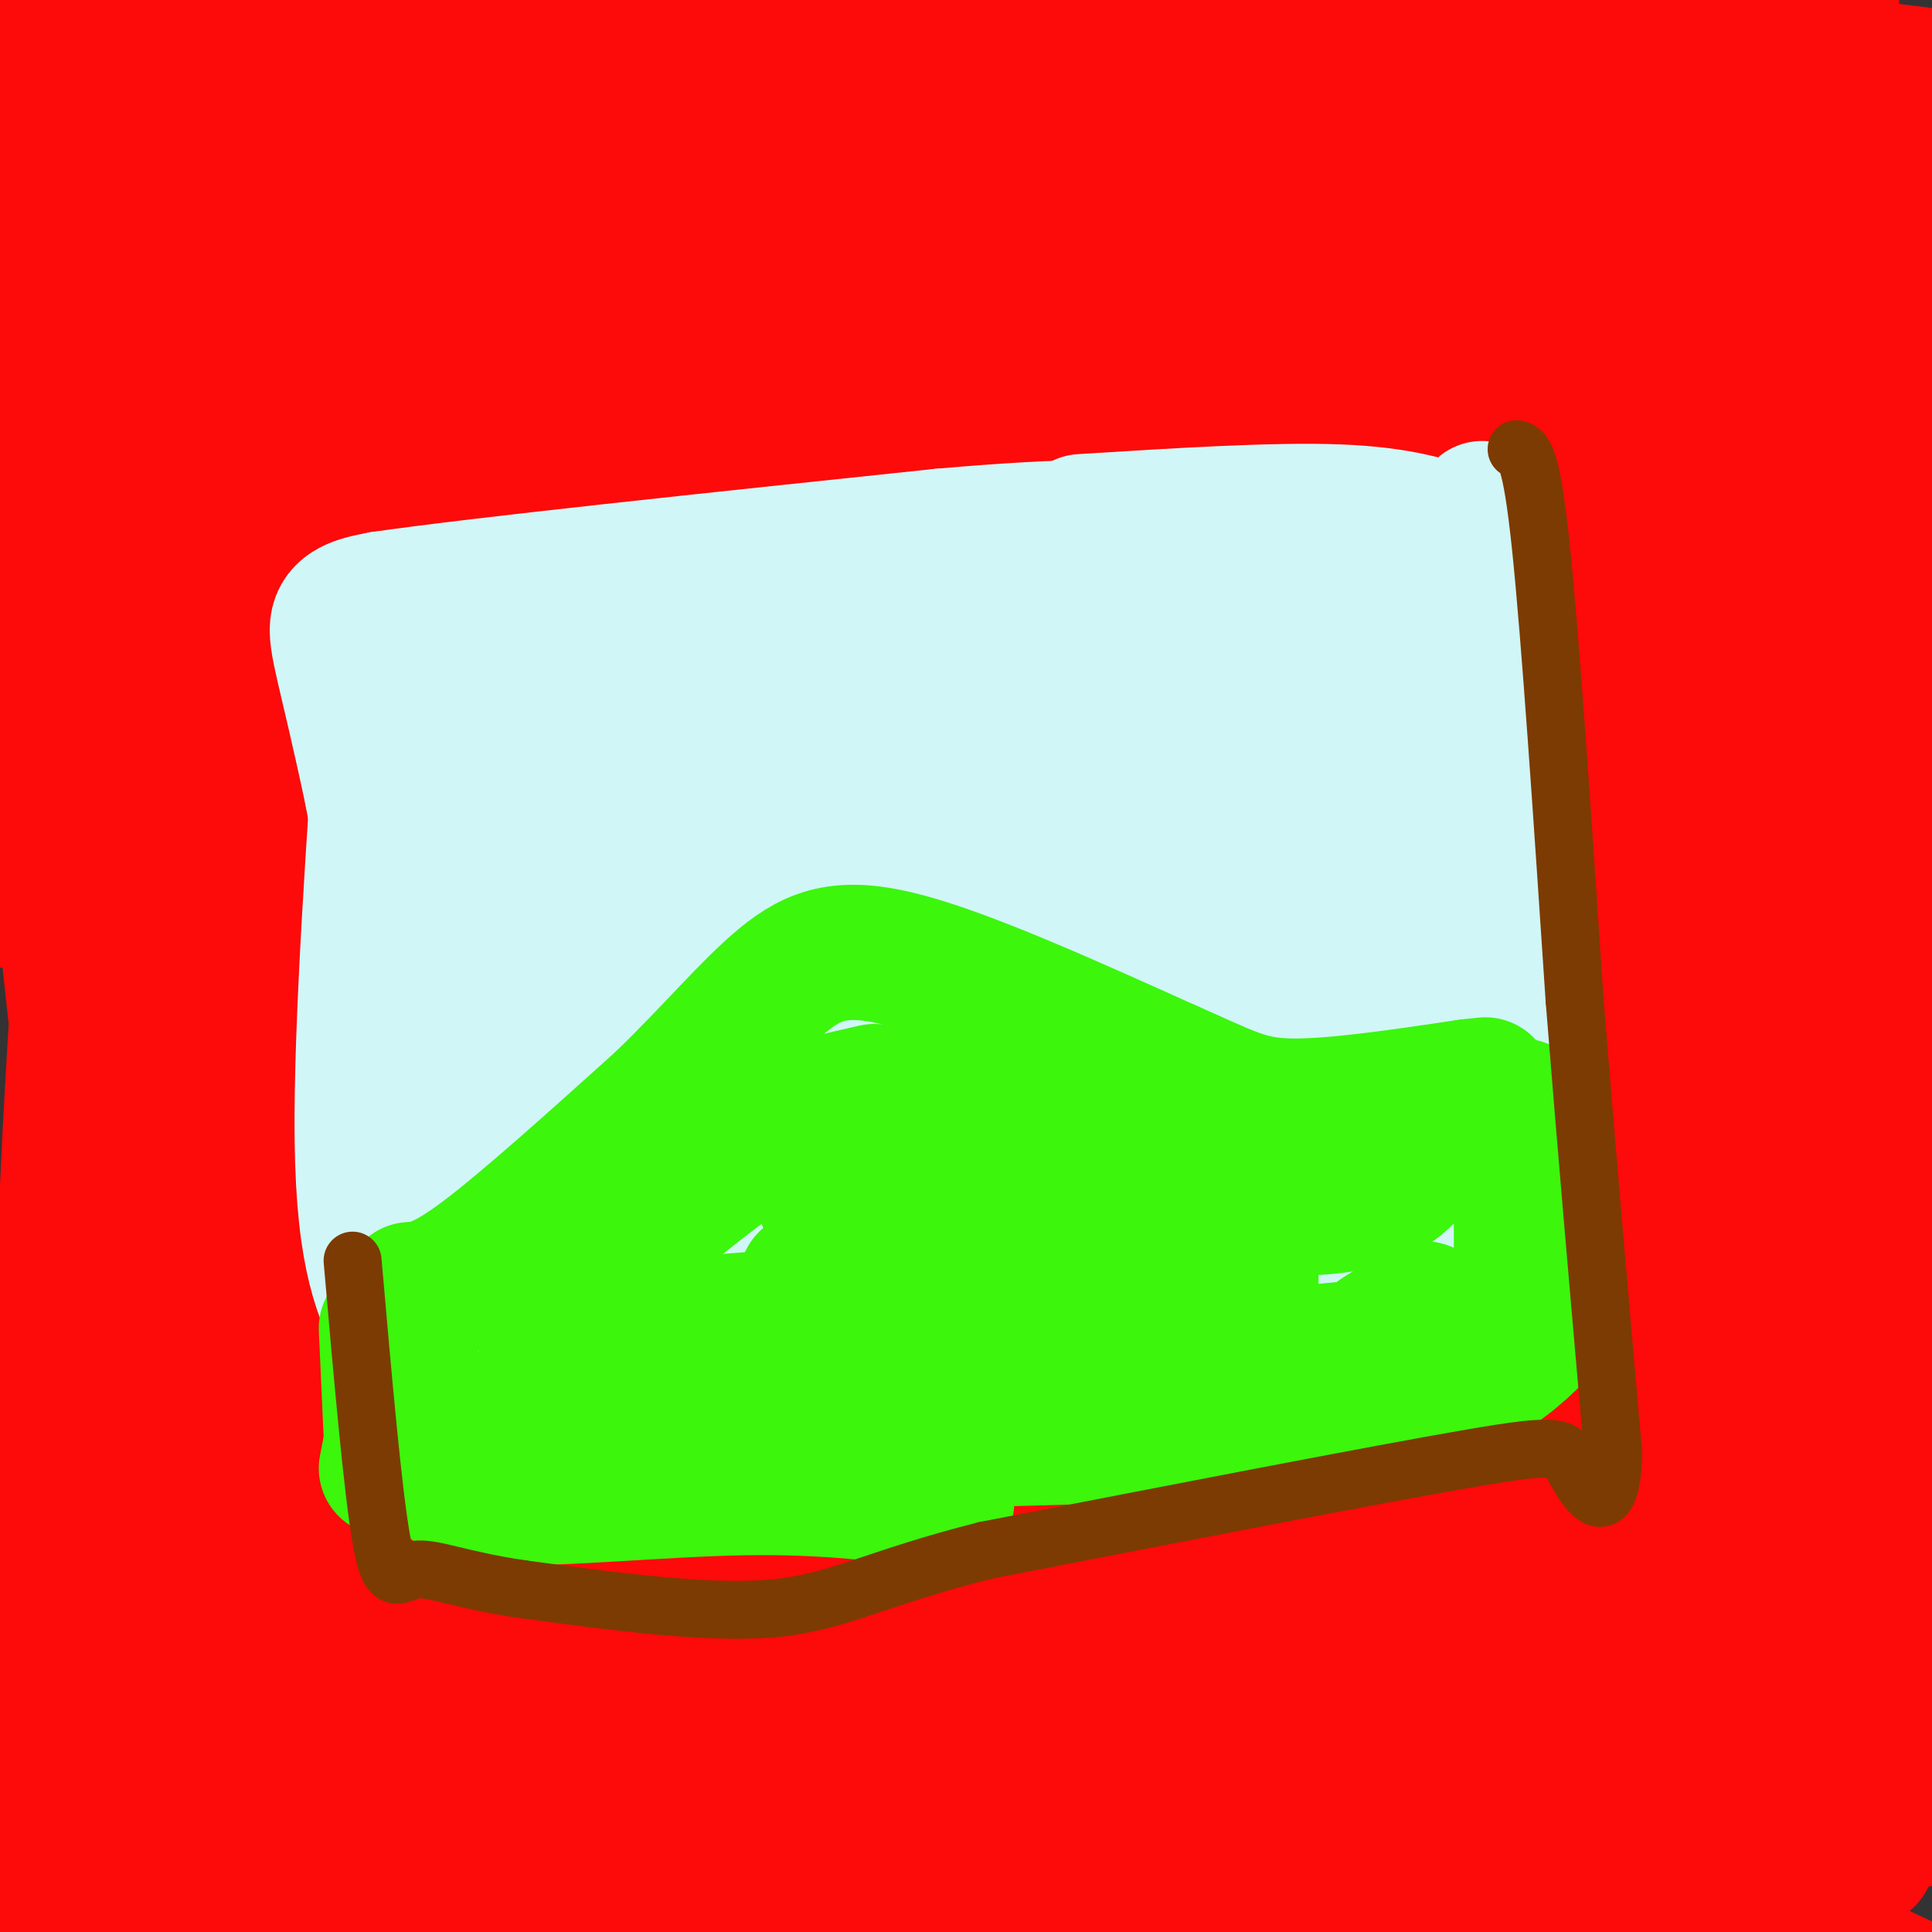 <svg viewBox='0 0 400 400' version='1.1' xmlns='http://www.w3.org/2000/svg' xmlns:xlink='http://www.w3.org/1999/xlink'><rect x="0" y="0" width="400" height="400" fill="#333333" stroke="none"/><g fill='none' stroke='#FD0A0A' stroke-width='28' stroke-linecap='round' stroke-linejoin='round'><path d='M388,17c-24.506,-4.464 -49.012,-8.929 -84,-10c-34.988,-1.071 -80.458,1.250 -128,7c-47.542,5.750 -97.155,14.929 -123,23c-25.845,8.071 -27.923,15.036 -30,22'/><path d='M13,74c-4.713,-0.483 -9.425,-0.967 -1,-9c8.425,-8.033 29.989,-23.616 48,-32c18.011,-8.384 32.470,-9.570 65,-14c32.530,-4.430 83.132,-12.105 156,-11c72.868,1.105 168.003,10.990 113,12c-55.003,1.010 -260.144,-6.854 -348,-8c-87.856,-1.146 -58.428,4.427 -29,10'/><path d='M13,37c-2.214,-4.626 -4.428,-9.252 1,-16c5.428,-6.748 18.500,-15.618 40,-22c21.500,-6.382 51.430,-10.276 81,-13c29.570,-2.724 58.780,-4.280 83,-4c24.220,0.280 43.451,2.395 87,7c43.549,4.605 111.417,11.701 49,16c-62.417,4.299 -255.119,5.800 -333,8c-77.881,2.200 -40.940,5.100 -4,8'/><path d='M46,20c14.398,-2.172 28.796,-4.343 49,-6c20.204,-1.657 46.213,-2.798 80,-3c33.787,-0.202 75.352,0.537 119,5c43.648,4.463 89.378,12.652 109,18c19.622,5.348 13.136,7.856 48,13c34.864,5.144 111.077,12.925 20,10c-91.077,-2.925 -349.444,-16.557 -449,-20c-99.556,-3.443 -40.302,3.302 -13,5c27.302,1.698 22.651,-1.651 18,-5'/><path d='M27,37c31.026,-1.861 99.591,-4.015 138,-5c38.409,-0.985 46.663,-0.801 79,4c32.337,4.801 88.756,14.218 133,25c44.244,10.782 76.314,22.928 72,23c-4.314,0.072 -45.012,-11.931 -61,-22c-15.988,-10.069 -7.265,-18.204 -81,-21c-73.735,-2.796 -229.929,-0.253 -280,-1c-50.071,-0.747 5.980,-4.785 77,-9c71.020,-4.215 157.010,-8.608 243,-13'/><path d='M347,18c44.529,-1.838 34.351,0.065 51,1c16.649,0.935 60.124,0.900 14,4c-46.124,3.100 -181.848,9.336 -276,16c-94.152,6.664 -146.733,13.756 -93,19c53.733,5.244 213.781,8.641 295,12c81.219,3.359 83.610,6.679 86,10'/><path d='M424,80c22.847,3.523 36.964,7.332 9,4c-27.964,-3.332 -98.009,-13.804 -138,-19c-39.991,-5.196 -49.930,-5.117 -73,-4c-23.070,1.117 -59.273,3.270 -94,8c-34.727,4.730 -67.979,12.035 -81,17c-13.021,4.965 -5.810,7.588 -27,14c-21.190,6.412 -70.782,16.611 -6,13c64.782,-3.611 243.938,-21.032 328,-24c84.062,-2.968 73.031,8.516 62,20'/><path d='M404,109c3.413,0.815 -19.053,-7.146 -36,-12c-16.947,-4.854 -28.375,-6.599 -62,-8c-33.625,-1.401 -89.446,-2.458 -162,-2c-72.554,0.458 -161.839,2.432 -132,4c29.839,1.568 178.803,2.730 236,4c57.197,1.270 22.628,2.649 6,3c-16.628,0.351 -15.314,-0.324 -14,-1'/><path d='M240,97c-30.775,-1.265 -100.713,-3.927 -149,-27c-48.287,-23.073 -74.923,-66.558 -82,-26c-7.077,40.558 5.407,165.159 11,199c5.593,33.841 4.297,-23.080 3,-80'/><path d='M23,163c5.555,-13.678 17.943,-7.872 22,22c4.057,29.872 -0.215,83.812 -5,54c-4.785,-29.812 -10.081,-143.375 -12,-186c-1.919,-42.625 -0.459,-14.313 1,14'/><path d='M29,67c0.520,17.416 1.321,53.957 6,92c4.679,38.043 13.237,77.589 15,85c1.763,7.411 -3.270,-17.312 -6,-20c-2.730,-2.688 -3.158,16.661 -2,-29c1.158,-45.661 3.902,-156.332 6,-141c2.098,15.332 3.549,156.666 5,298'/><path d='M53,352c1.500,49.500 2.750,24.250 4,-1'/><path d='M35,202c4.000,78.250 8.000,156.500 9,190c1.000,33.500 -1.000,22.250 -3,11'/><path d='M27,238c-2.933,15.711 -5.867,31.422 -8,40c-2.133,8.578 -3.467,10.022 -1,33c2.467,22.978 8.733,67.489 15,112'/><path d='M23,191c-5.267,52.978 -10.533,105.956 -12,145c-1.467,39.044 0.867,64.156 4,74c3.133,9.844 7.067,4.422 11,-1'/><path d='M26,409c1.833,-0.167 0.917,-0.083 0,0'/><path d='M10,357c-2.833,1.417 -5.667,2.833 -5,3c0.667,0.167 4.833,-0.917 9,-2'/><path d='M21,140c-4.000,52.583 -8.000,105.167 -8,146c0.000,40.833 4.000,69.917 8,99'/><path d='M10,353c97.949,5.920 195.899,11.840 267,18c71.101,6.160 115.355,12.561 109,14c-6.355,1.439 -63.319,-2.084 -115,-3c-51.681,-0.916 -98.079,0.775 -149,7c-50.921,6.225 -106.363,16.984 -111,18c-4.637,1.016 41.532,-7.710 85,-12c43.468,-4.290 84.234,-4.145 125,-4'/><path d='M221,391c45.228,1.163 95.797,6.071 133,14c37.203,7.929 61.041,18.880 69,21c7.959,2.120 0.039,-4.592 -7,-8c-7.039,-3.408 -13.196,-3.511 -23,-8c-9.804,-4.489 -23.255,-13.362 -104,-18c-80.745,-4.638 -228.784,-5.039 -267,-10c-38.216,-4.961 33.392,-14.480 105,-24'/><path d='M127,358c50.346,-4.204 123.712,-2.715 178,3c54.288,5.715 89.498,15.657 91,16c1.502,0.343 -30.706,-8.913 -62,-14c-31.294,-5.087 -61.676,-6.004 -125,-4c-63.324,2.004 -159.592,6.929 -199,9c-39.408,2.071 -21.956,1.288 2,-6c23.956,-7.288 54.416,-21.082 85,-27c30.584,-5.918 61.292,-3.959 92,-2'/><path d='M189,333c-26.778,4.565 -139.724,16.978 -178,20c-38.276,3.022 -1.881,-3.348 32,-9c33.881,-5.652 65.249,-10.585 96,-12c30.751,-1.415 60.886,0.690 83,1c22.114,0.310 36.206,-1.175 71,6c34.794,7.175 90.291,23.009 76,18c-14.291,-5.009 -98.369,-30.860 -162,-39c-63.631,-8.140 -106.816,1.430 -150,11'/><path d='M57,329c-30.160,3.369 -30.559,6.291 -34,5c-3.441,-1.291 -9.924,-6.797 30,-14c39.924,-7.203 126.256,-16.104 164,-20c37.744,-3.896 26.900,-2.787 83,10c56.100,12.787 179.142,37.250 143,39c-36.142,1.750 -231.469,-19.214 -325,-26c-93.531,-6.786 -85.265,0.607 -77,8'/><path d='M41,331c-3.738,-2.007 25.417,-11.023 67,-16c41.583,-4.977 95.596,-5.915 129,-4c33.404,1.915 46.201,6.684 69,15c22.799,8.316 55.601,20.179 73,23c17.399,2.821 19.396,-3.398 35,15c15.604,18.398 44.817,61.415 32,30c-12.817,-31.415 -67.662,-137.261 -90,-185c-22.338,-47.739 -12.169,-37.369 -2,-27'/><path d='M354,182c1.702,-3.400 6.958,1.601 9,33c2.042,31.399 0.871,89.198 1,120c0.129,30.802 1.558,34.608 3,42c1.442,7.392 2.899,18.368 6,18c3.101,-0.368 7.848,-12.082 12,-32c4.152,-19.918 7.711,-48.040 3,-89c-4.711,-40.960 -17.691,-94.759 -24,-147c-6.309,-52.241 -5.945,-102.926 1,-70c6.945,32.926 20.473,149.463 34,266'/><path d='M399,323c6.655,52.941 6.292,52.295 0,8c-6.292,-44.295 -18.512,-132.239 -24,-170c-5.488,-37.761 -4.244,-25.338 -2,-36c2.244,-10.662 5.489,-44.409 6,-70c0.511,-25.591 -1.711,-43.026 3,3c4.711,46.026 16.356,155.513 28,265'/><path d='M410,323c0.822,12.402 -11.122,-89.094 -21,-146c-9.878,-56.906 -17.689,-69.222 -22,-92c-4.311,-22.778 -5.122,-56.017 3,1c8.122,57.017 25.178,204.291 33,254c7.822,49.709 6.411,1.855 5,-46'/><path d='M408,294c-1.369,-30.859 -7.291,-85.006 -10,-107c-2.709,-21.994 -2.205,-11.834 -7,-18c-4.795,-6.166 -14.888,-28.658 -21,-40c-6.112,-11.342 -8.243,-11.534 -15,-17c-6.757,-5.466 -18.140,-16.207 -36,-23c-17.860,-6.793 -42.196,-9.640 -54,-11c-11.804,-1.360 -11.075,-1.234 -26,0c-14.925,1.234 -45.505,3.577 -82,11c-36.495,7.423 -78.906,19.928 -93,25c-14.094,5.072 0.129,2.712 -21,10c-21.129,7.288 -77.608,24.225 -29,24c48.608,-0.225 202.304,-17.613 356,-35'/><path d='M370,113c33.879,-5.935 -59.424,-3.271 -109,-2c-49.576,1.271 -55.424,1.150 -18,5c37.424,3.850 118.121,11.671 96,11c-22.121,-0.671 -147.061,-9.836 -272,-19'/><path d='M67,108c-8.012,-6.239 107.959,-12.338 171,-12c63.041,0.338 73.152,7.113 97,14c23.848,6.887 61.434,13.887 51,16c-10.434,2.113 -68.886,-0.662 -136,2c-67.114,2.662 -142.890,10.761 -129,10c13.890,-0.761 117.445,-10.380 221,-20'/><path d='M342,118c15.115,-4.364 -57.596,-5.274 -114,-4c-56.404,1.274 -96.501,4.734 -136,11c-39.499,6.266 -78.402,15.340 -79,15c-0.598,-0.340 37.108,-10.094 76,-17c38.892,-6.906 78.971,-10.965 112,-5c33.029,5.965 59.008,21.952 56,27c-3.008,5.048 -35.002,-0.843 -67,-1c-31.998,-0.157 -63.999,5.422 -96,11'/><path d='M94,155c-34.512,4.706 -72.794,10.970 -76,10c-3.206,-0.970 28.662,-9.174 66,-16c37.338,-6.826 80.146,-12.272 125,-14c44.854,-1.728 91.754,0.264 111,2c19.246,1.736 10.839,3.218 45,7c34.161,3.782 110.889,9.864 41,14c-69.889,4.136 -286.397,6.324 -372,7c-85.603,0.676 -40.302,-0.162 5,-1'/><path d='M39,164c40.054,-4.752 137.688,-16.132 194,-19c56.312,-2.868 71.300,2.778 98,9c26.700,6.222 65.112,13.021 61,17c-4.112,3.979 -50.746,5.137 -86,4c-35.254,-1.137 -59.127,-4.568 -83,-8'/><path d='M223,167c33.882,2.892 160.086,14.122 176,15c15.914,0.878 -78.462,-8.597 -123,-14c-44.538,-5.403 -39.237,-6.733 -83,-2c-43.763,4.733 -136.590,15.528 -174,19c-37.410,3.472 -19.403,-0.379 12,-4c31.403,-3.621 76.201,-7.012 108,-8c31.799,-0.988 50.600,0.426 79,3c28.400,2.574 66.400,6.307 91,10c24.600,3.693 35.800,7.347 47,11'/><path d='M356,197c-42.383,0.526 -171.839,-3.659 -215,-6c-43.161,-2.341 -0.027,-2.837 40,-2c40.027,0.837 76.945,3.008 97,5c20.055,1.992 23.246,3.806 44,11c20.754,7.194 59.073,19.770 50,20c-9.073,0.230 -65.536,-11.885 -122,-24'/><path d='M250,201c13.644,2.711 108.756,21.489 87,24c-21.756,2.511 -160.378,-11.244 -299,-25'/><path d='M38,200c-27.568,-5.563 53.011,-6.971 103,-7c49.989,-0.029 69.388,1.321 110,11c40.612,9.679 102.438,27.688 107,31c4.562,3.312 -48.139,-8.074 -85,-13c-36.861,-4.926 -57.880,-3.393 -75,-2c-17.120,1.393 -30.340,2.644 -69,6c-38.660,3.356 -102.760,8.816 -68,11c34.760,2.184 168.380,1.092 302,0'/><path d='M363,237c4.619,-6.952 -134.833,-24.333 -178,-32c-43.167,-7.667 9.952,-5.619 8,-2c-1.952,3.619 -58.976,8.810 -116,14'/><path d='M77,217c33.210,3.032 174.236,3.614 240,7c65.764,3.386 56.267,9.578 30,11c-26.267,1.422 -69.303,-1.925 -140,0c-70.697,1.925 -169.056,9.121 -147,15c22.056,5.879 164.528,10.439 307,15'/><path d='M367,265c22.244,-2.378 -75.646,-15.823 -116,-22c-40.354,-6.177 -23.172,-5.086 -73,6c-49.828,11.086 -166.665,32.167 -163,37c3.665,4.833 127.833,-6.584 252,-18'/><path d='M267,268c-16.205,7.358 -182.719,34.752 -246,45c-63.281,10.248 -23.330,3.350 -1,-3c22.330,-6.350 27.039,-12.152 56,-18c28.961,-5.848 82.175,-11.743 110,-14c27.825,-2.257 30.261,-0.877 37,1c6.739,1.877 17.783,4.251 6,6c-11.783,1.749 -46.391,2.875 -81,4'/><path d='M148,289c-15.215,-0.093 -12.752,-2.325 20,-3c32.752,-0.675 95.793,0.206 125,1c29.207,0.794 24.581,1.502 41,5c16.419,3.498 53.882,9.788 16,8c-37.882,-1.788 -151.109,-11.654 -183,-17c-31.891,-5.346 17.555,-6.173 67,-7'/><path d='M234,276c31.112,-0.298 75.391,2.456 96,2c20.609,-0.456 17.549,-4.123 22,-3c4.451,1.123 16.415,7.035 21,12c4.585,4.965 1.793,8.982 -1,13'/></g>
<g fill='none' stroke='#D0F6F7' stroke-width='28' stroke-linecap='round' stroke-linejoin='round'><path d='M260,125c0.000,0.000 7.000,107.000 7,107'/><path d='M267,232c1.333,25.000 1.167,34.000 1,43'/><path d='M268,275c0.867,8.600 2.533,8.600 -6,9c-8.533,0.400 -27.267,1.200 -46,2'/><path d='M216,286c-22.667,2.667 -56.333,8.333 -90,14'/><path d='M126,300c-18.133,3.111 -18.467,3.889 -20,0c-1.533,-3.889 -4.267,-12.444 -7,-21'/><path d='M99,279c-4.833,-22.667 -13.417,-68.833 -22,-115'/><path d='M77,164c-5.378,-25.444 -7.822,-31.556 -7,-35c0.822,-3.444 4.911,-4.222 9,-5'/><path d='M79,124c20.833,-3.000 68.417,-8.000 116,-13'/><path d='M195,111c27.644,-2.422 38.756,-1.978 43,-1c4.244,0.978 1.622,2.489 -1,4'/><path d='M262,116c2.822,3.422 5.644,6.844 8,10c2.356,3.156 4.244,6.044 5,19c0.756,12.956 0.378,35.978 0,59'/><path d='M275,204c0.444,17.222 1.556,30.778 1,43c-0.556,12.222 -2.778,23.111 -5,34'/><path d='M271,281c-0.595,5.881 0.417,3.583 -2,4c-2.417,0.417 -8.262,3.548 -31,7c-22.738,3.452 -62.369,7.226 -102,11'/><path d='M136,303c-20.444,2.156 -20.556,2.044 -21,0c-0.444,-2.044 -1.222,-6.022 -2,-10'/><path d='M75,142c0.988,1.274 1.976,2.548 3,0c1.024,-2.548 2.083,-8.917 1,9c-1.083,17.917 -4.310,60.119 -4,85c0.310,24.881 4.155,32.440 8,40'/><path d='M83,276c1.467,10.578 1.133,17.022 2,20c0.867,2.978 2.933,2.489 5,2'/><path d='M90,298c2.422,0.756 5.978,1.644 10,1c4.022,-0.644 8.511,-2.822 13,-5'/><path d='M251,132c0.226,-1.327 0.452,-2.655 -8,-3c-8.452,-0.345 -25.583,0.292 -40,1c-14.417,0.708 -26.119,1.488 -42,6c-15.881,4.512 -35.940,12.756 -56,21'/><path d='M105,157c-12.978,1.622 -17.422,-4.822 -16,6c1.422,10.822 8.711,38.911 16,67'/><path d='M105,230c2.833,14.167 1.917,16.083 1,18'/><path d='M110,127c-4.489,-5.178 -8.978,-10.356 -5,6c3.978,16.356 16.422,54.244 23,71c6.578,16.756 7.289,12.378 8,8'/><path d='M224,108c19.917,-1.250 39.833,-2.500 53,-2c13.167,0.500 19.583,2.750 26,5'/><path d='M303,111c4.800,-2.689 3.800,-11.911 4,1c0.200,12.911 1.600,47.956 3,83'/><path d='M310,195c1.667,22.956 4.333,38.844 5,50c0.667,11.156 -0.667,17.578 -2,24'/><path d='M313,269c0.267,7.067 1.933,12.733 -8,16c-9.933,3.267 -31.467,4.133 -53,5'/><path d='M252,290c-10.000,0.833 -8.500,0.417 -7,0'/><path d='M289,129c2.000,11.917 4.000,23.833 5,48c1.000,24.167 1.000,60.583 1,97'/><path d='M295,274c0.067,17.044 -0.267,11.156 0,7c0.267,-4.156 1.133,-6.578 2,-9'/><path d='M248,135c-18.382,-2.631 -36.765,-5.262 -53,-7c-16.235,-1.738 -30.323,-2.585 -50,-1c-19.677,1.585 -44.944,5.600 -52,14c-7.056,8.400 4.100,21.185 7,46c2.900,24.815 -2.457,61.662 -4,80c-1.543,18.338 0.729,18.169 3,18'/><path d='M99,285c1.167,1.833 2.583,-2.583 4,-7'/><path d='M111,275c54.400,0.378 108.800,0.756 130,1c21.200,0.244 9.200,0.356 6,-2c-3.200,-2.356 2.400,-7.178 8,-12'/><path d='M244,148c-1.378,43.289 -2.756,86.578 -3,106c-0.244,19.422 0.644,14.978 2,13c1.356,-1.978 3.178,-1.489 5,-1'/><path d='M258,256c-38.733,0.844 -77.467,1.689 -104,1c-26.533,-0.689 -40.867,-2.911 -44,-7c-3.133,-4.089 4.933,-10.044 13,-16'/><path d='M252,155c-5.250,-3.000 -10.500,-6.000 -31,-5c-20.500,1.000 -56.250,6.000 -92,11'/><path d='M156,151c-7.750,46.750 -15.500,93.500 -18,111c-2.500,17.500 0.250,5.750 3,-6'/><path d='M140,161c0.000,0.000 -23.000,73.000 -23,73'/><path d='M136,164c0.000,0.000 -15.000,84.000 -15,84'/><path d='M168,148c-3.417,27.250 -6.833,54.500 -8,71c-1.167,16.500 -0.083,22.250 1,28'/><path d='M185,147c0.000,0.000 -7.000,97.000 -7,97'/><path d='M196,165c-0.583,21.000 -1.167,42.000 0,55c1.167,13.000 4.083,18.000 7,23'/><path d='M202,174c0.000,0.000 22.000,60.000 22,60'/><path d='M232,150c0.000,0.000 9.000,84.000 9,84'/><path d='M216,176c0.000,0.000 -4.000,70.000 -4,70'/><path d='M229,176c-1.917,-2.583 -3.833,-5.167 -2,7c1.833,12.167 7.417,39.083 13,66'/><path d='M214,163c-1.000,-3.000 -2.000,-6.000 -3,0c-1.000,6.000 -2.000,21.000 -3,36'/></g>
<g fill='none' stroke='#3CF60C' stroke-width='28' stroke-linecap='round' stroke-linejoin='round'><path d='M85,267c3.167,-0.250 6.333,-0.500 15,-7c8.667,-6.500 22.833,-19.250 37,-32'/><path d='M137,228c10.476,-10.107 18.167,-19.375 25,-25c6.833,-5.625 12.810,-7.607 26,-4c13.190,3.607 33.595,12.804 54,22'/><path d='M242,221c12.311,5.378 16.089,7.822 25,8c8.911,0.178 22.956,-1.911 37,-4'/><path d='M304,225c6.167,-0.667 3.083,-0.333 0,0'/><path d='M315,229c0.000,0.000 0.000,50.000 0,50'/><path d='M322,272c-7.083,7.833 -14.167,15.667 -34,20c-19.833,4.333 -52.417,5.167 -85,6'/><path d='M203,298c-19.622,1.378 -26.178,1.822 -40,1c-13.822,-0.822 -34.911,-2.911 -56,-5'/><path d='M107,294c-9.333,-0.833 -4.667,-0.417 0,0'/><path d='M86,273c0.000,0.000 -6.000,31.000 -6,31'/><path d='M80,275c0.000,0.000 1.000,22.000 1,22'/><path d='M91,303c0.867,3.244 1.733,6.489 13,7c11.267,0.511 32.933,-1.711 50,-2c17.067,-0.289 29.533,1.356 42,3'/><path d='M295,238c-3.422,5.578 -6.844,11.156 -23,12c-16.156,0.844 -45.044,-3.044 -64,-4c-18.956,-0.956 -27.978,1.022 -37,3'/><path d='M204,227c-10.917,-1.417 -21.833,-2.833 -35,3c-13.167,5.833 -28.583,18.917 -44,32'/><path d='M181,226c-18.156,4.156 -36.311,8.311 -46,11c-9.689,2.689 -10.911,3.911 -14,9c-3.089,5.089 -8.044,14.044 -13,23'/><path d='M209,221c-1.267,1.311 -2.533,2.622 -3,4c-0.467,1.378 -0.133,2.822 5,6c5.133,3.178 15.067,8.089 25,13'/><path d='M295,271c-5.625,2.976 -11.250,5.952 -11,7c0.250,1.048 6.375,0.167 -23,3c-29.375,2.833 -94.250,9.381 -120,11c-25.750,1.619 -12.375,-1.690 1,-5'/><path d='M259,265c0.000,0.000 -139.000,11.000 -139,11'/><path d='M228,257c-17.417,4.333 -34.833,8.667 -45,10c-10.167,1.333 -13.083,-0.333 -16,-2'/></g>
<g fill='none' stroke='#7C3B02' stroke-width='12' stroke-linecap='round' stroke-linejoin='round'><path d='M314,93c1.500,0.500 3.000,1.000 5,20c2.000,19.000 4.500,56.500 7,94'/><path d='M326,207c2.500,31.333 5.250,62.667 8,94'/><path d='M334,301c-0.452,15.571 -5.583,7.500 -8,3c-2.417,-4.500 -2.119,-5.429 -22,-2c-19.881,3.429 -59.940,11.214 -100,19'/><path d='M204,321c-23.022,5.800 -30.578,10.800 -44,12c-13.422,1.200 -32.711,-1.400 -52,-4'/><path d='M108,329c-12.679,-1.857 -18.375,-4.500 -22,-4c-3.625,0.500 -5.179,4.143 -7,-6c-1.821,-10.143 -3.911,-34.071 -6,-58'/></g>
</svg>